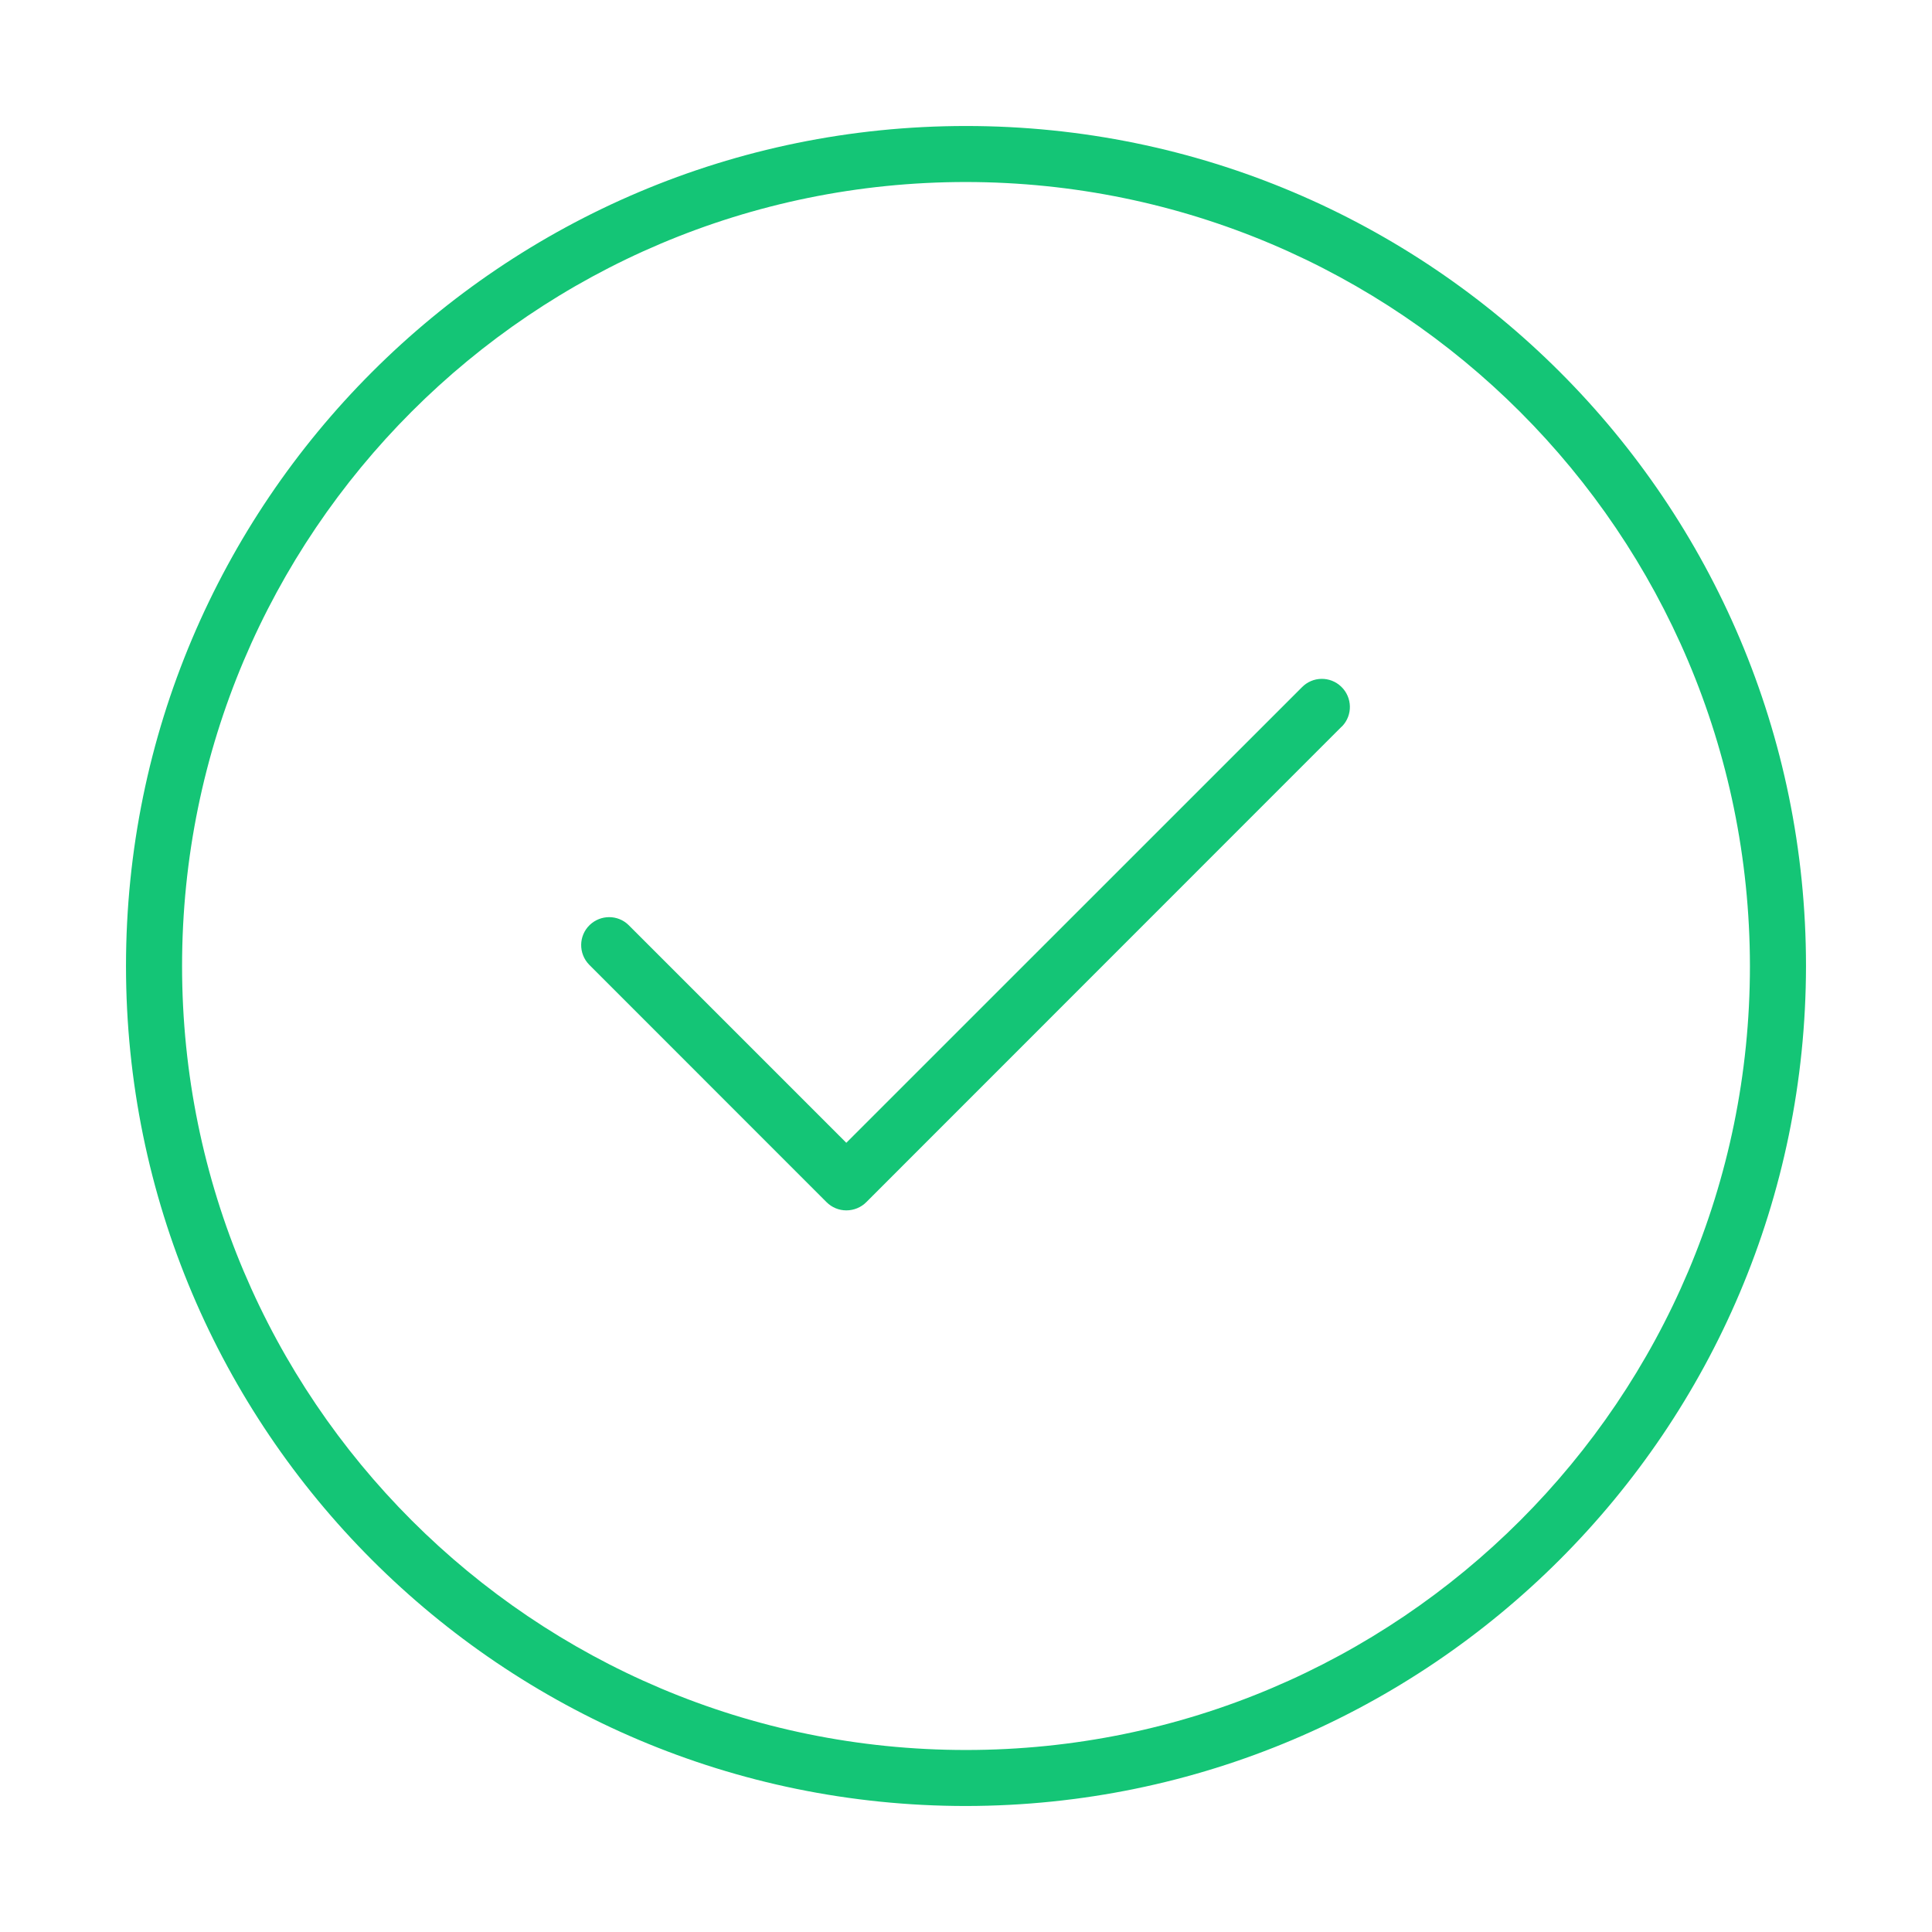 <?xml version="1.0" encoding="UTF-8" standalone="no"?>
<svg width="92" xmlns="http://www.w3.org/2000/svg" viewBox="0 0 92 92" height="92">
 <defs>
  <filter id="done-icon-a" height="105.8%" width="105.1%" y="-2.9%" x="-2.5%" filterUnits="objectBoundingBox">
   <feOffset in="SourceAlpha" result="shadowOffsetOuter1" dy="2"/>
   <feGaussianBlur stdDeviation="3" result="shadowBlurOuter1" in="shadowOffsetOuter1"/>
   <feColorMatrix values="0 0 0 0 0   0 0 0 0 0   0 0 0 0 0  0 0 0 0.1 0" result="shadowMatrixOuter1" in="shadowBlurOuter1"/>
   <feMerge>
    <feMergeNode in="shadowMatrixOuter1"/>
    <feMergeNode in="SourceGraphic"/>
   </feMerge>
  </filter>
 </defs>
 <path filter="url(#done-icon-a)" transform="translate(-143 4)" d="m189 80c-22.09 0-40-17.909-40-40s17.91-40 40-40 40 17.909 40 40c-0.02 22.081-17.92 39.975-40 40zm0-77.333c-20.62 0-37.33 16.714-37.33 37.333s16.71 37.333 37.33 37.333 37.33-16.714 37.33-37.333c-0.02-20.609-16.72-37.31-37.33-37.333zm-5.7 48.97c-0.35 0-0.69-0.14-0.94-0.39l-11.31-11.314c-0.51-0.529-0.5-1.373 0.03-1.885 0.52-0.499 1.34-0.499 1.85 0l10.37 10.371 21.69-21.686c0.51-0.529 1.35-0.544 1.88-0.032 0.53 0.511 0.55 1.355 0.04 1.885-0.01 0.011-0.03 0.022-0.04 0.033l-22.62 22.628c-0.25 0.25-0.59 0.39-0.95 0.39z" fill="#14C576"/>
</svg>
